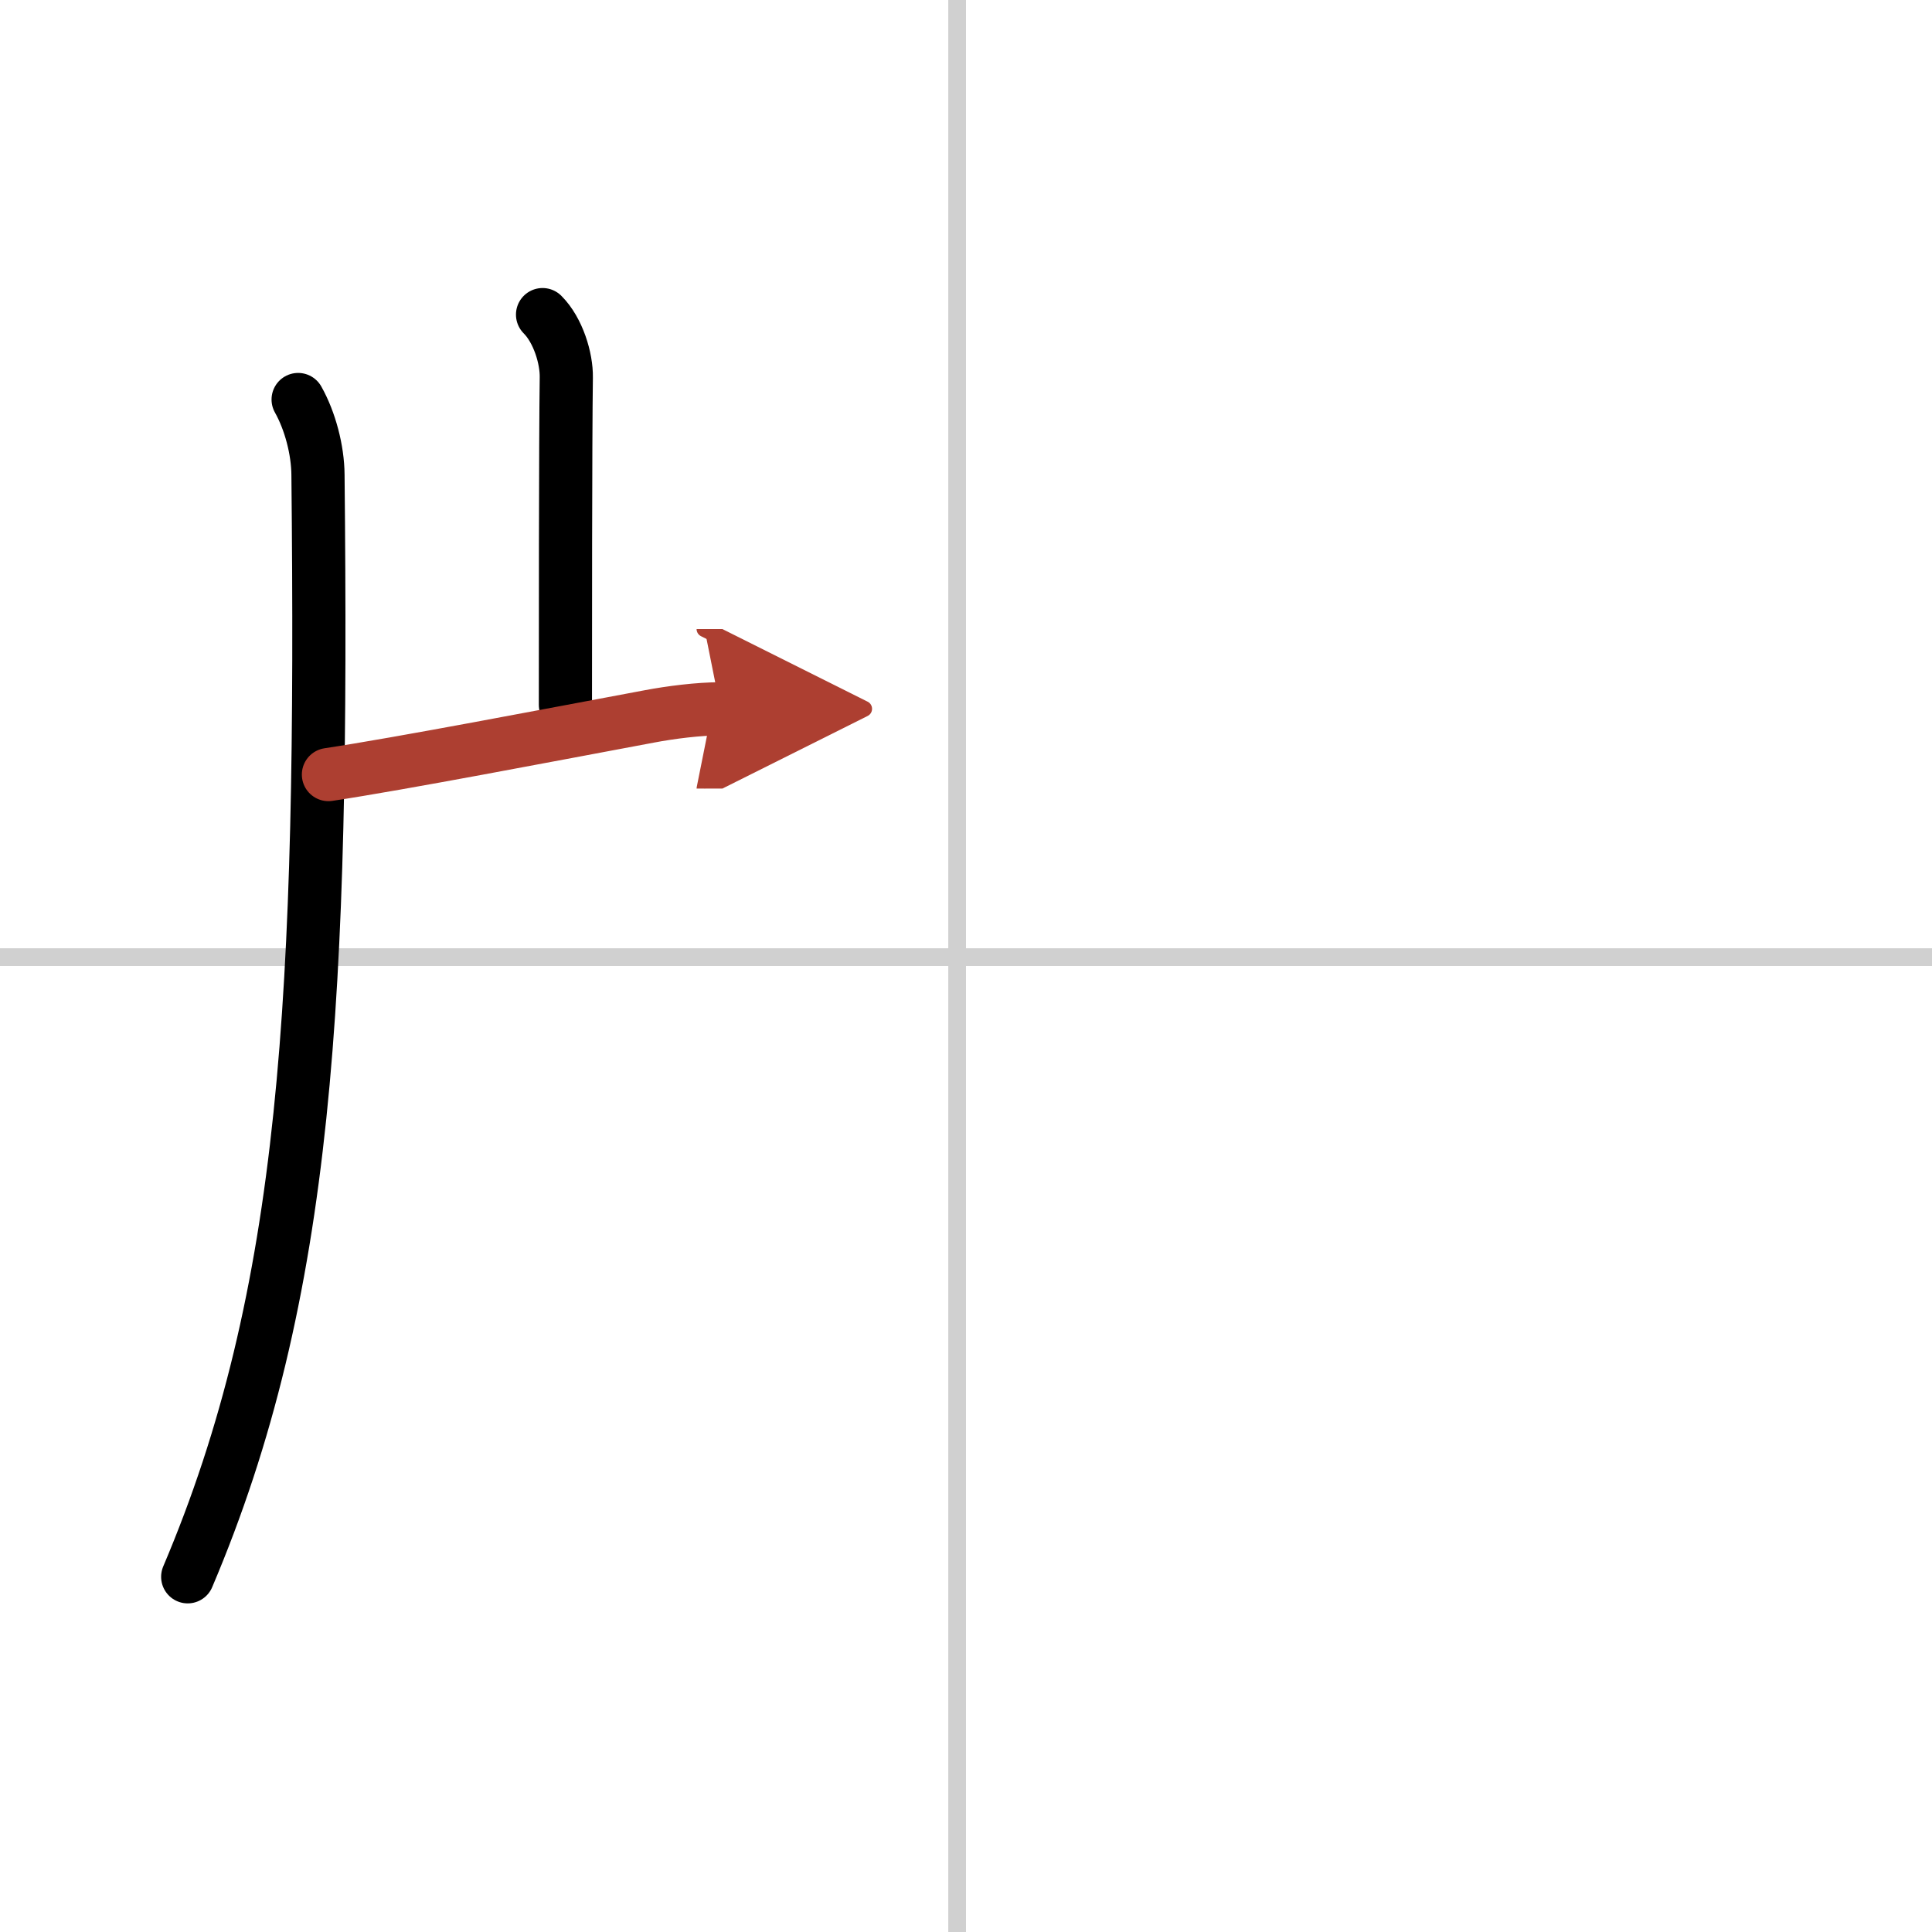 <svg width="400" height="400" viewBox="0 0 109 109" xmlns="http://www.w3.org/2000/svg"><defs><marker id="a" markerWidth="4" orient="auto" refX="1" refY="5" viewBox="0 0 10 10"><polyline points="0 0 10 5 0 10 1 5" fill="#ad3f31" stroke="#ad3f31"/></marker></defs><g fill="none" stroke="#000" stroke-linecap="round" stroke-linejoin="round" stroke-width="3"><rect width="100%" height="100%" fill="#fff" stroke="#fff"/><line x1="54" x2="54" y2="109" stroke="#d0d0d0" stroke-width="1"/><line x2="109" y1="54" y2="54" stroke="#d0d0d0" stroke-width="1"/><path d="m16.82 22.54c0.68 1.21 1.11 2.85 1.12 4.25 0.3 29.46-0.57 46.21-7.35 62.17"/><path d="m30.61 17.75c0.88 0.88 1.36 2.47 1.34 3.55-0.05 3.41-0.05 15.36-0.05 18.46"/><path d="m18.53 43.7c4.05-0.61 12.43-2.22 18.1-3.28 1.21-0.23 2.79-0.43 4.02-0.43" marker-end="url(#a)" stroke="#ad3f31"/></g></svg>
